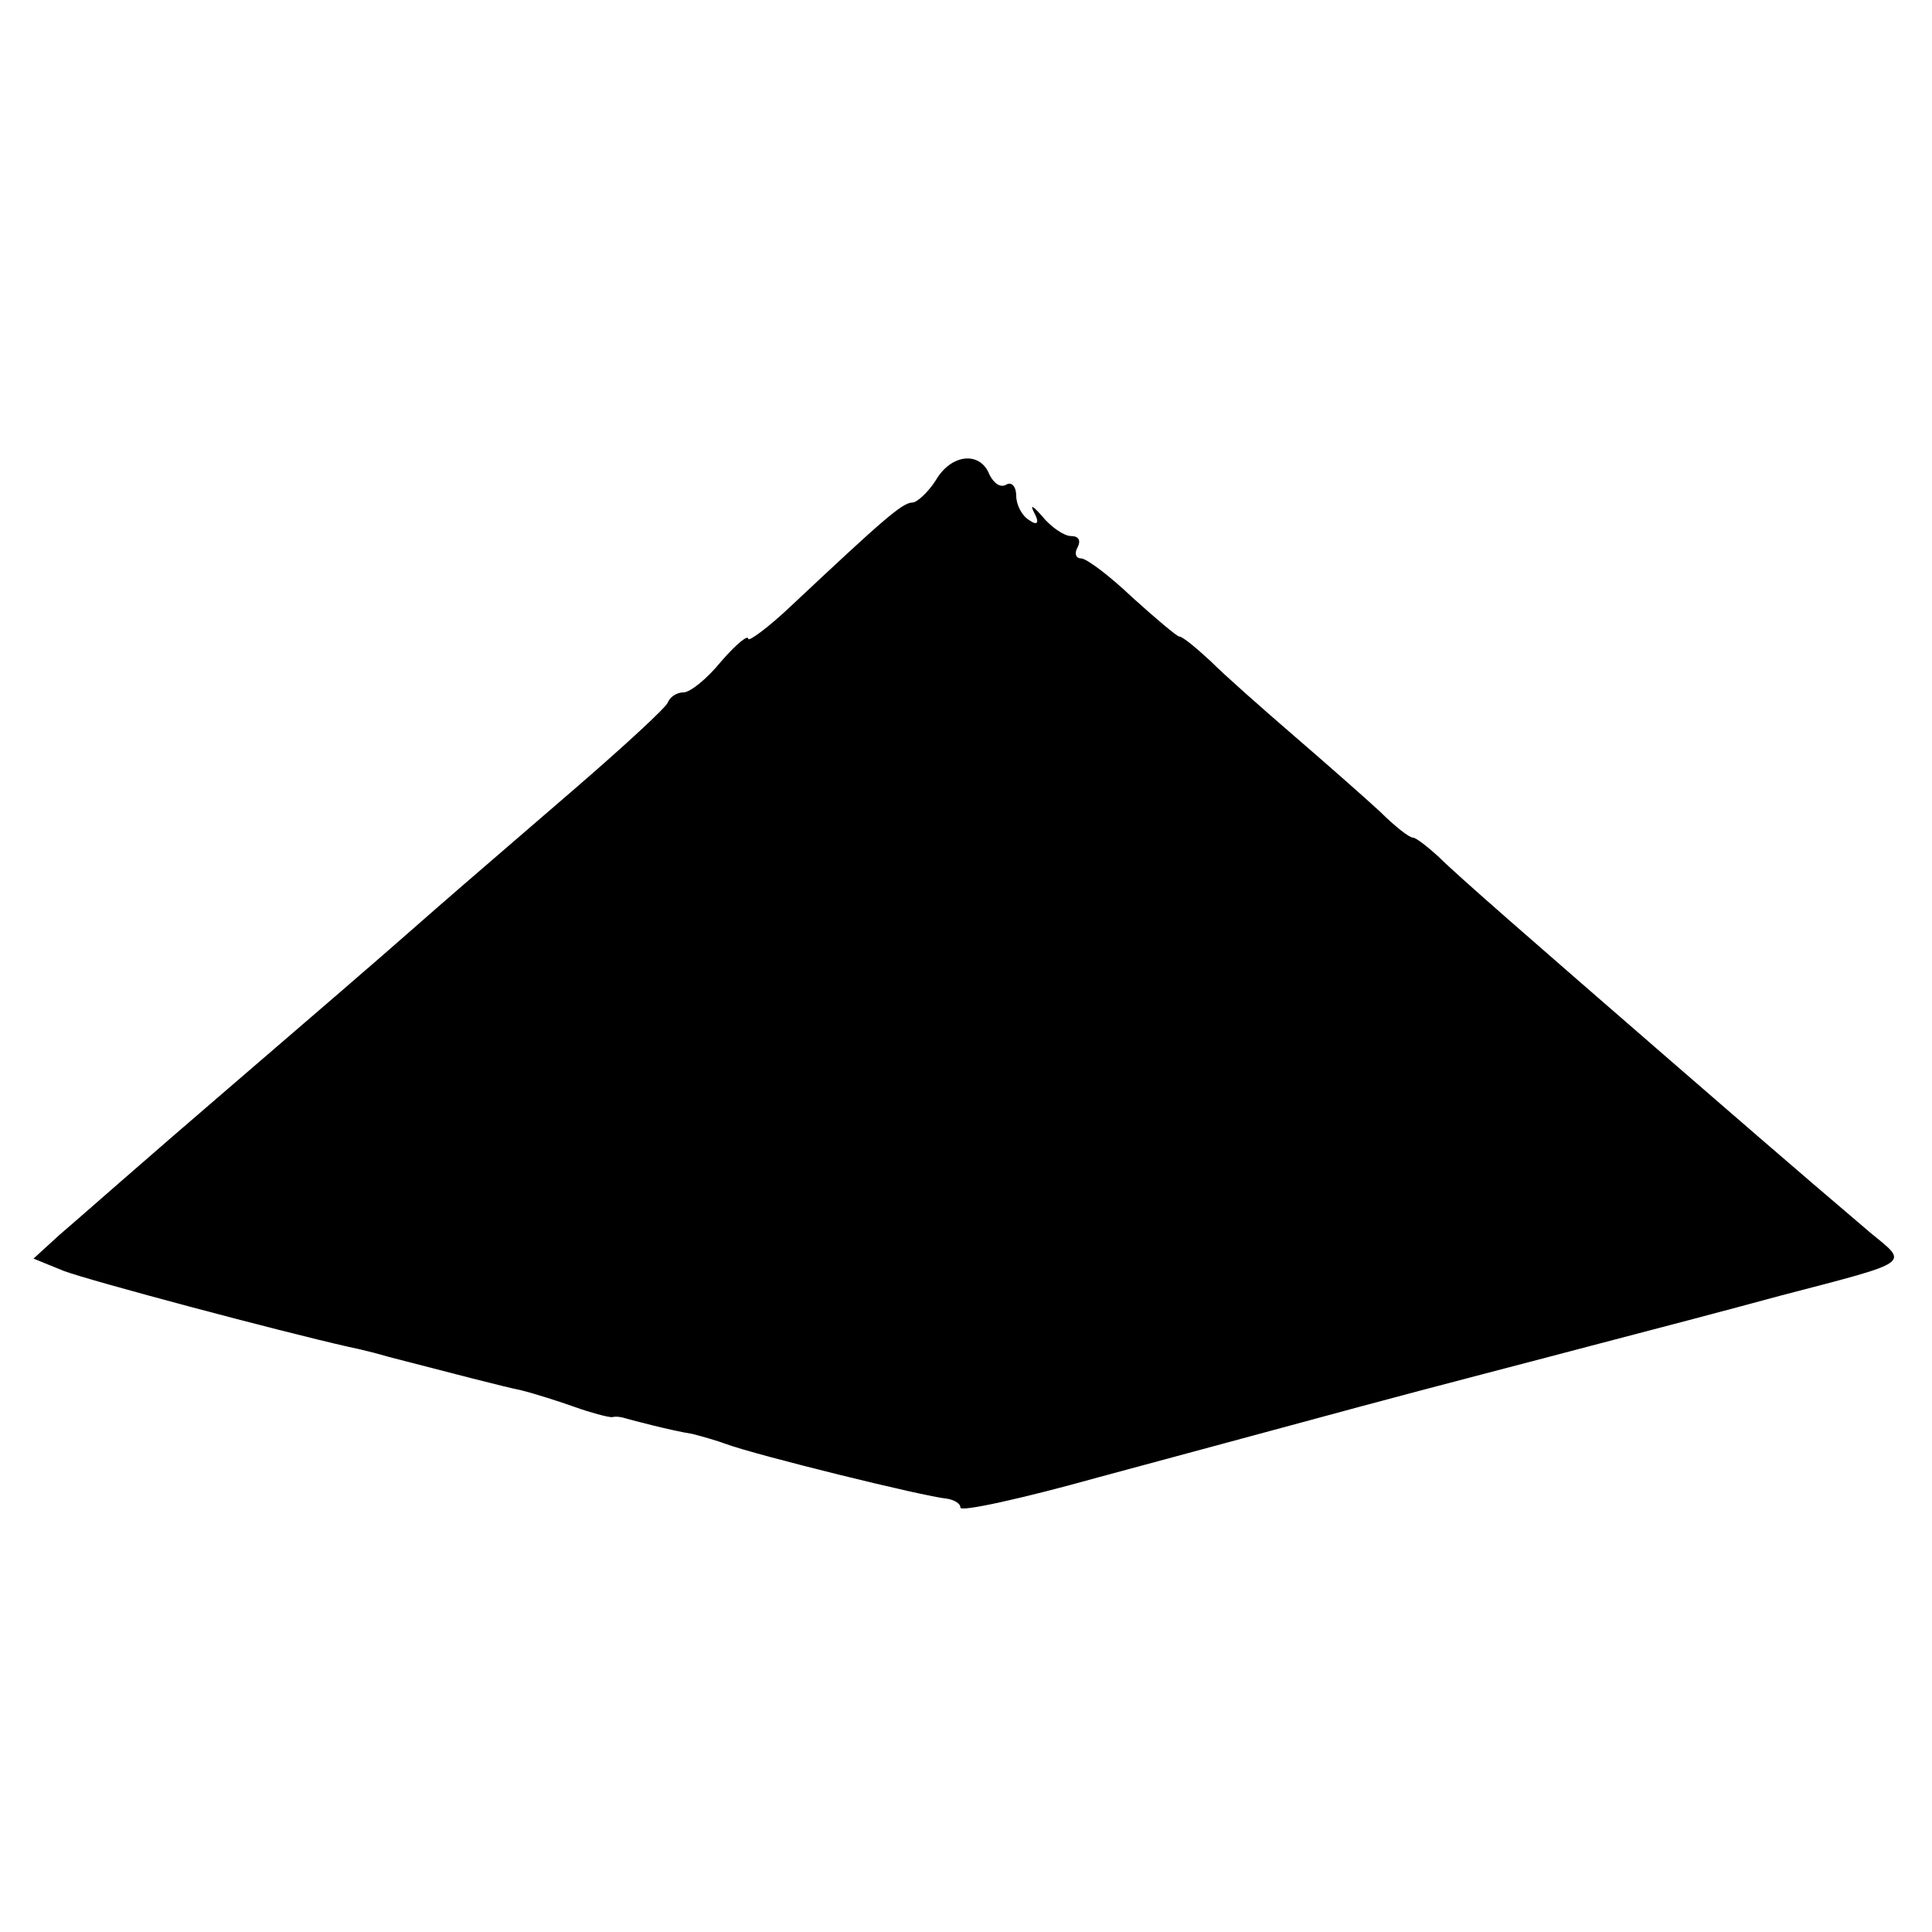 <?xml version="1.0" standalone="no"?>
<!DOCTYPE svg PUBLIC "-//W3C//DTD SVG 20010904//EN"
 "http://www.w3.org/TR/2001/REC-SVG-20010904/DTD/svg10.dtd">
<svg version="1.0" xmlns="http://www.w3.org/2000/svg"
 width="173pt" height="173pt" viewBox="0 0 173 173"
 preserveAspectRatio="xMidYMid meet">
<g transform="translate(0,173) scale(0.1,-0.1)"
fill="#000000" stroke="none">
<path d="M838 1300 c-7 -11 -17 -20 -21 -20 -9 0 -27 -16 -108 -92 -21 -20
-39 -33 -39 -30 0 4 -11 -5 -24 -20 -13 -16 -28 -28 -34 -28 -6 0 -12 -4 -14
-9 -1 -4 -39 -39 -83 -77 -102 -88 -108 -93 -149 -129 -18 -16 -91 -79 -162
-140 -70 -60 -138 -120 -151 -131 l-23 -21 27 -11 c24 -9 193 -54 255 -68 10
-2 26 -6 36 -9 62 -16 100 -26 119 -30 12 -3 34 -10 48 -15 14 -5 29 -9 33 -9
4 1 9 0 12 -1 7 -2 41 -11 60 -14 8 -2 22 -6 30 -9 27 -10 177 -47 198 -49 6
-1 12 -4 12 -8 0 -4 55 8 123 27 67 18 174 47 237 64 63 17 156 41 205 54 50
13 126 33 170 45 119 31 114 28 80 56 -28 24 -51 43 -180 155 -121 105 -190
165 -207 182 -10 9 -20 17 -23 17 -3 0 -16 10 -29 23 -13 12 -47 42 -76 67
-29 25 -63 55 -76 68 -13 12 -25 22 -28 22 -2 0 -21 16 -42 35 -20 19 -41 35
-46 35 -5 0 -6 5 -3 10 3 6 1 10 -6 10 -6 0 -18 8 -26 18 -8 9 -11 11 -7 3 5
-9 3 -12 -4 -7 -7 4 -12 14 -12 22 0 8 -4 13 -9 10 -5 -3 -11 1 -15 9 -8 21
-34 19 -48 -5z"/>
</g>
</svg>
